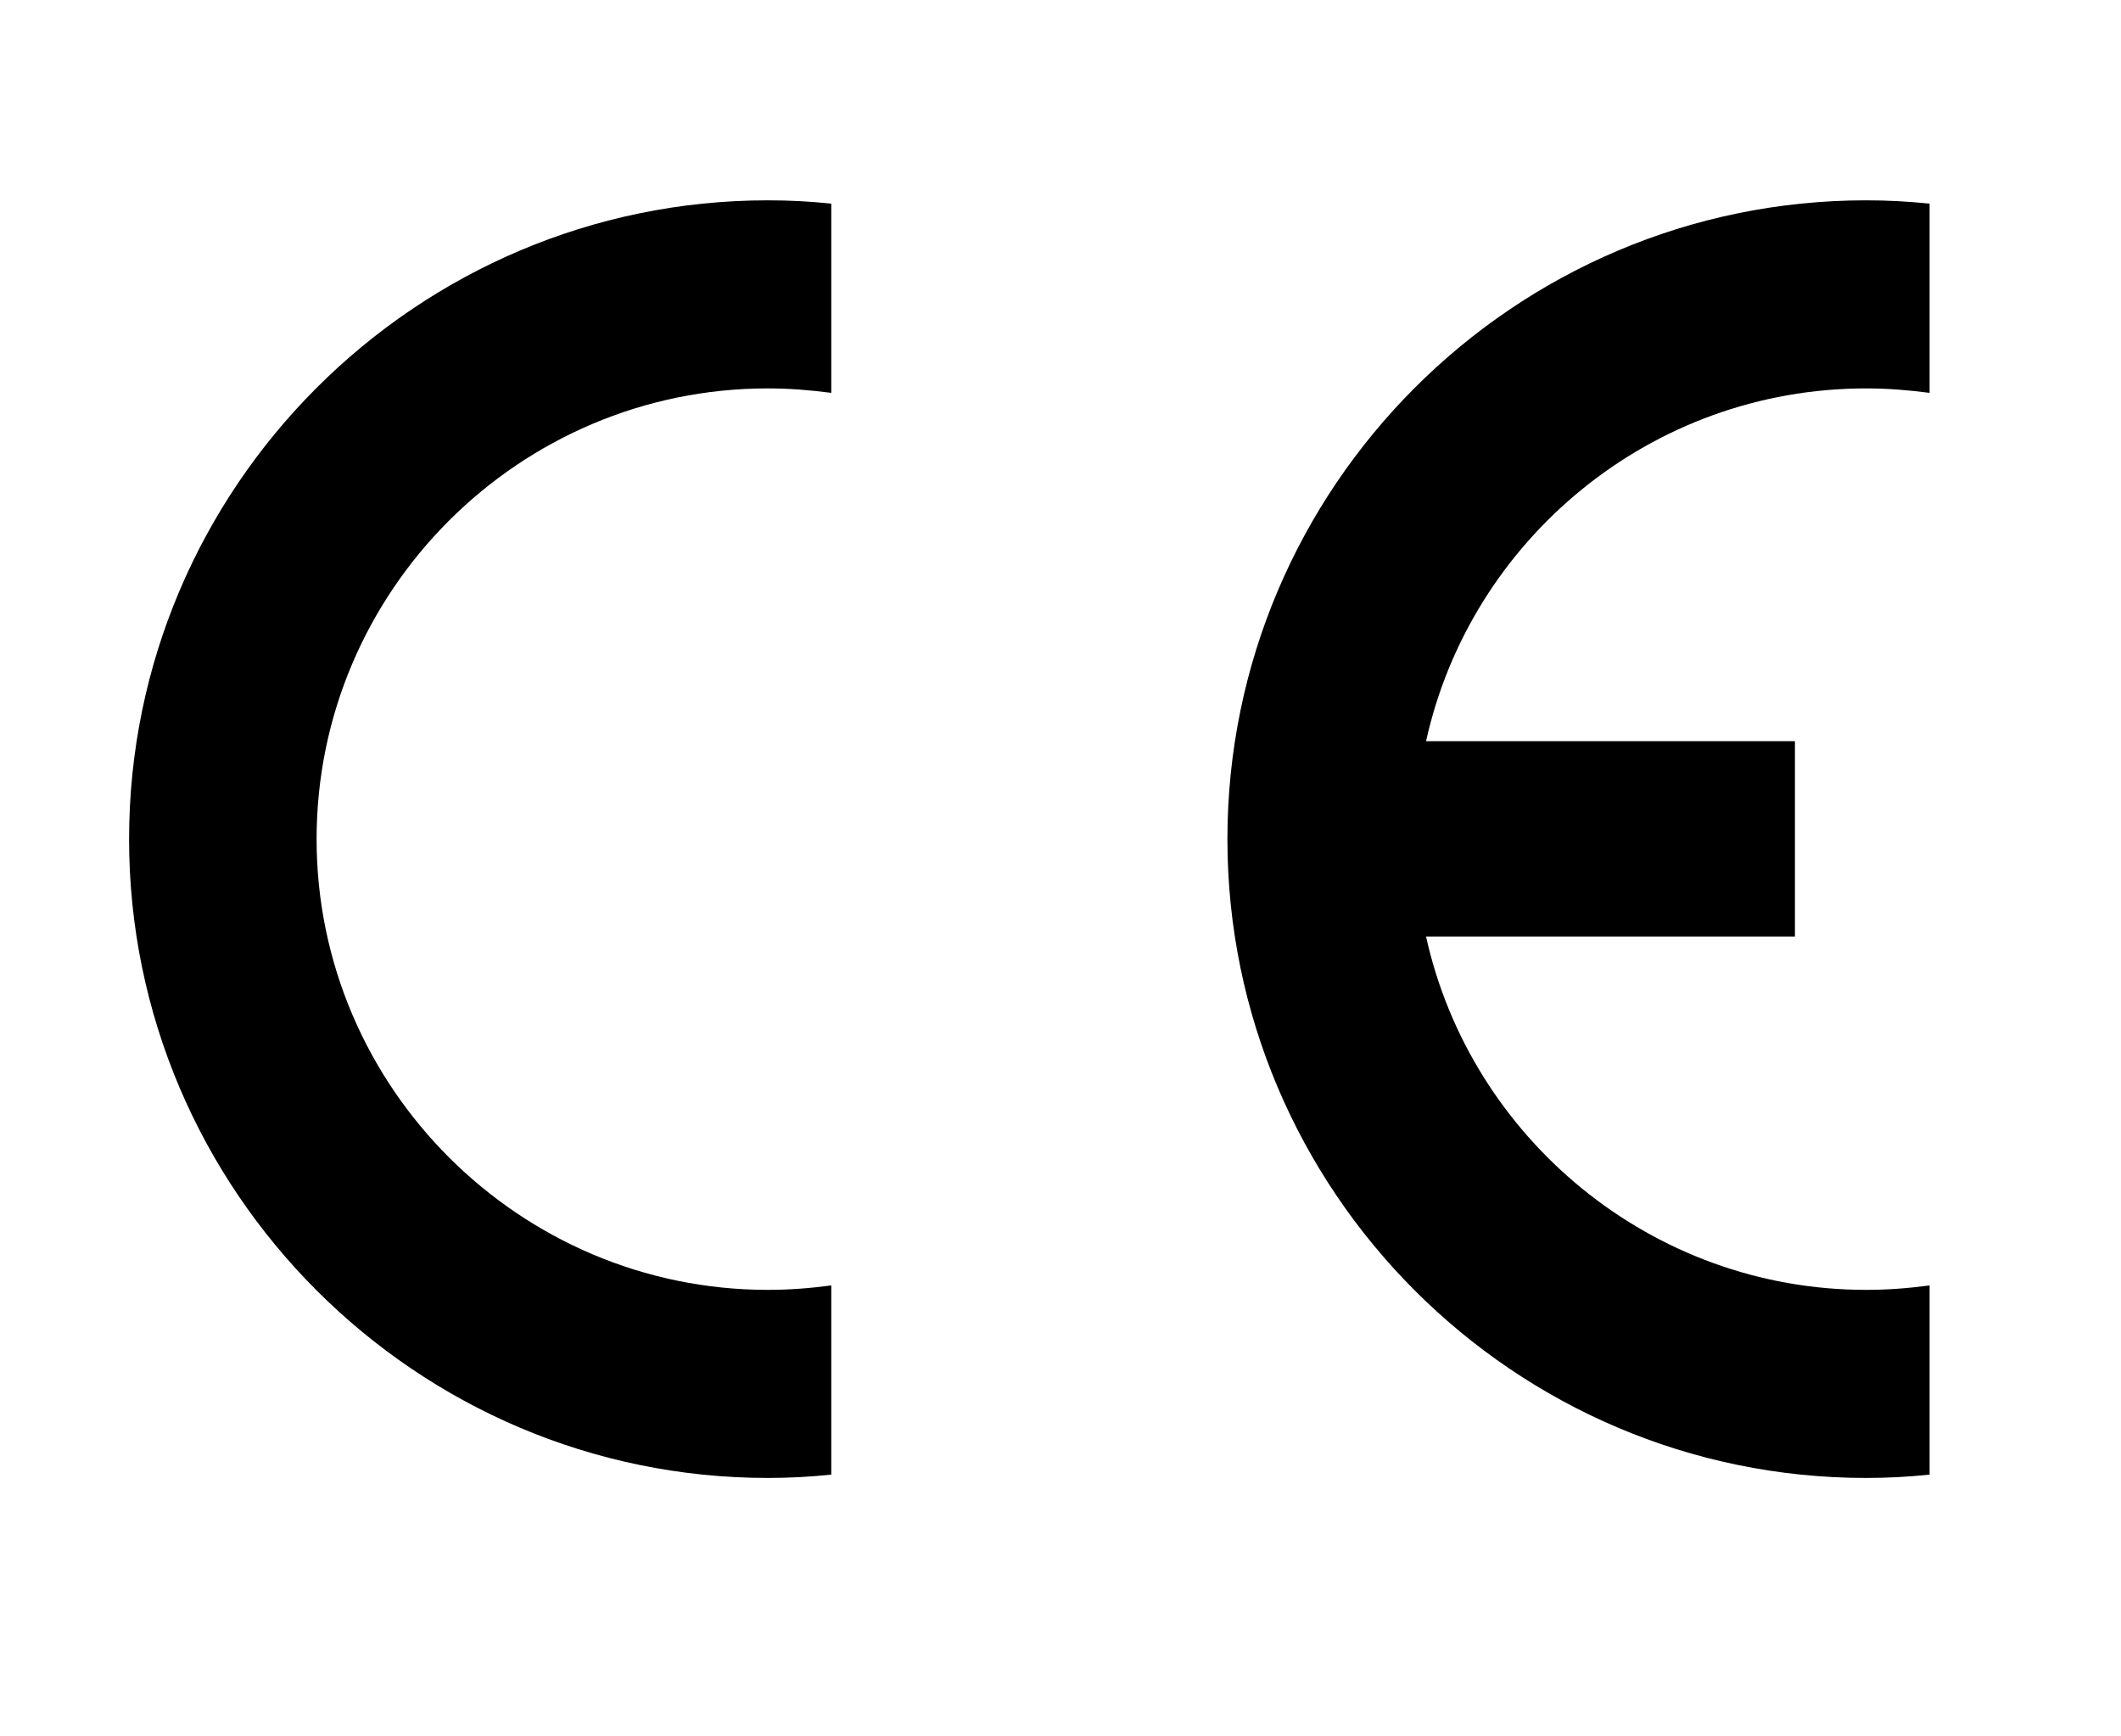 <?xml version="1.0" encoding="utf-8"?>
<!-- Generator: Adobe Illustrator 23.0.3, SVG Export Plug-In . SVG Version: 6.00 Build 0)  -->
<svg version="1.1" id="Livello_1" xmlns="http://www.w3.org/2000/svg" xmlns:xlink="http://www.w3.org/1999/xlink" x="0px" y="0px"
	 viewBox="0 0 38.12 31.2" style="enable-background:new 0 0 38.12 31.2;" xml:space="preserve">
<path d="M2.32,15.08c0,6.32,5.16,11.48,11.48,11.48c0.38,0,0.76-0.02,1.14-0.06v-3.4c-0.37,0.05-0.75,0.08-1.14,0.08
	c-4.46,0-8.11-3.64-8.11-8.1c0-4.46,3.64-8.1,8.11-8.1c0.38,0,0.76,0.03,1.14,0.08v-3.4c-0.37-0.04-0.75-0.06-1.14-0.06
	C7.48,3.6,2.32,8.76,2.32,15.08"/>
<path d="M33.54,6.98c0.38,0,0.76,0.03,1.14,0.08v-3.4C34.3,3.62,33.92,3.6,33.54,3.6c-6.33,0-11.48,5.16-11.48,11.48
	c0,6.32,5.15,11.48,11.48,11.48c0.38,0,0.76-0.02,1.14-0.06v-3.4c-0.37,0.05-0.75,0.08-1.14,0.08c-3.86,0-7.11-2.73-7.91-6.35h6.63
	v-3.51h-6.63C26.43,9.7,29.67,6.98,33.54,6.98"/>
</svg>
